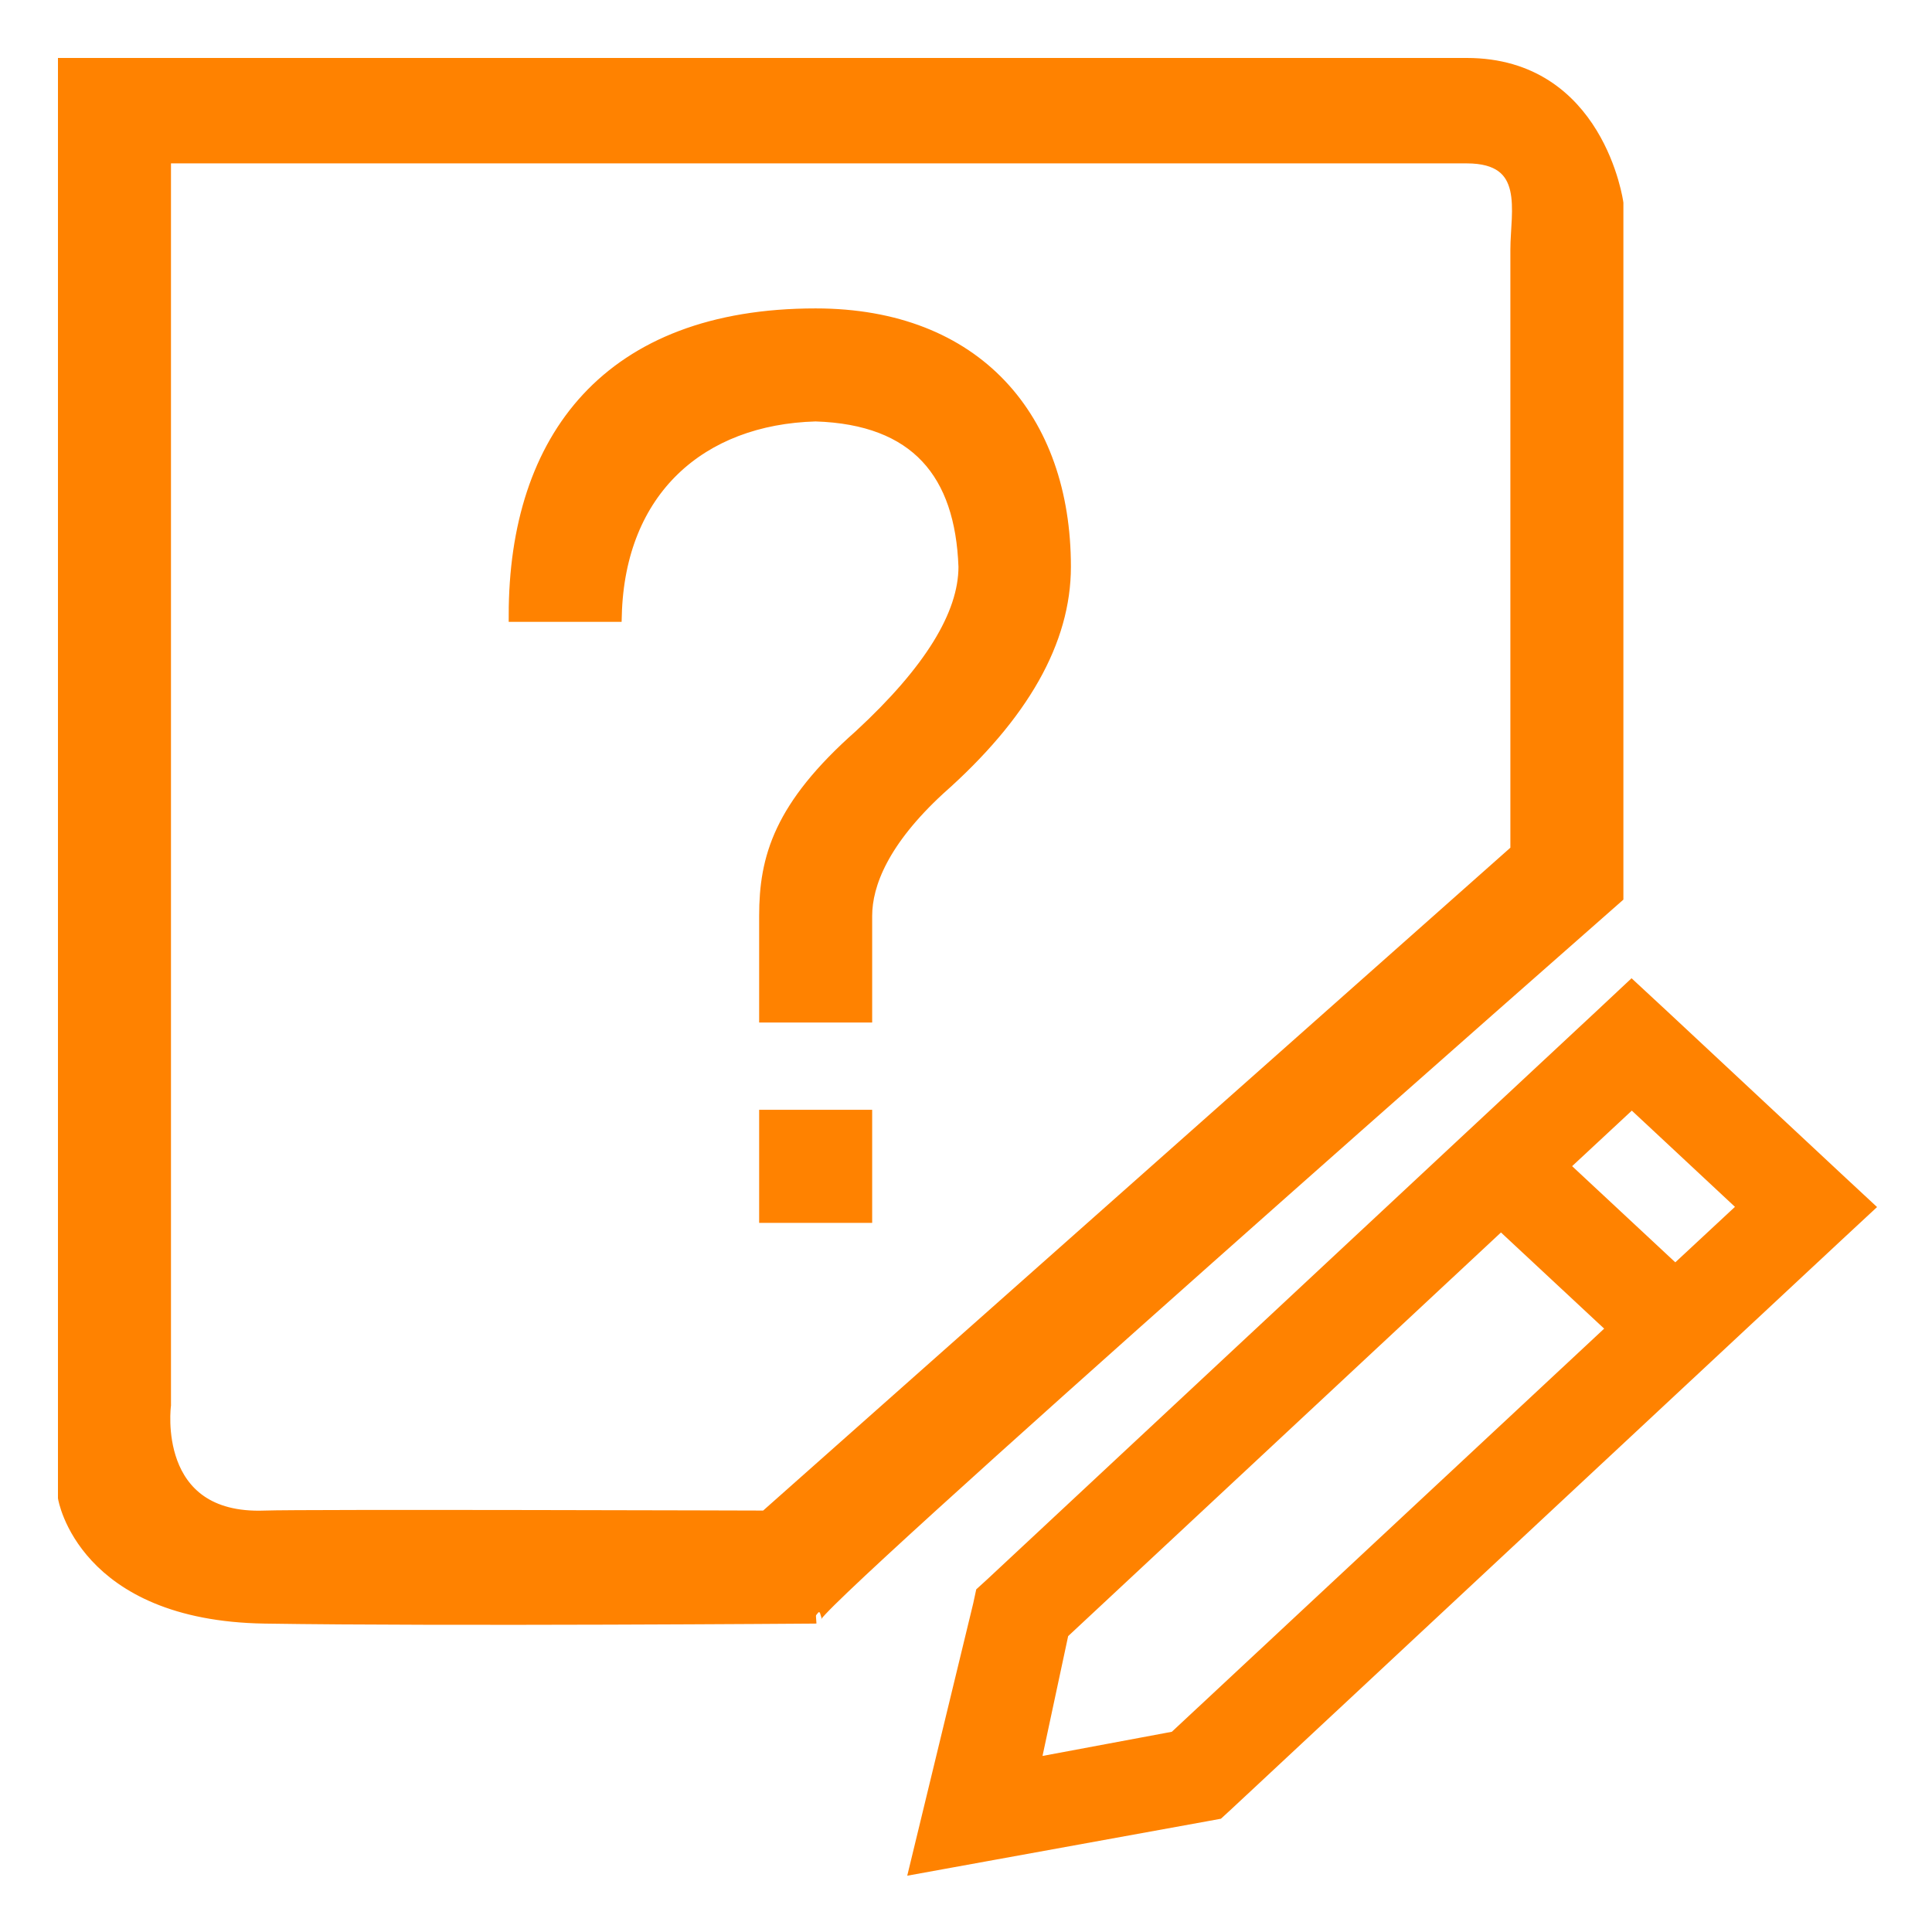<?xml version="1.0" encoding="UTF-8"?>
<svg width="30px" height="30px" viewBox="0 0 30 30" version="1.1" xmlns="http://www.w3.org/2000/svg" xmlns:xlink="http://www.w3.org/1999/xlink">
    <title>常见问题</title>
    <g id="页面-1" stroke="none" stroke-width="1" fill="none" fill-rule="evenodd">
        <g id="2web-联通提速" transform="translate(-1866, -1092)" fill="#FF8200" fill-rule="nonzero" stroke="#FF8200" stroke-width="0.2">
            <g id="编组-7" transform="translate(1841, 841)">
                <g id="编组-6备份-4" transform="translate(0, 237)">
                    <g id="常见问题" transform="translate(26, 15)">
                        <path d="M11.665,3.889 C8.455,3.889 6.999,5.805 6.999,8.556 L8.555,8.556 C8.607,6.605 9.877,5.494 11.665,5.444 C13.236,5.494 13.93,6.35 13.983,7.8 C13.983,8.549 13.442,9.424 12.359,10.425 C11.112,11.527 10.888,12.323 10.888,13.222 L10.888,14.778 L12.443,14.778 L12.443,13.222 C12.443,12.724 12.711,12.049 13.578,11.25 C14.879,10.099 15.529,8.951 15.529,7.8 C15.529,5.5 14.157,3.889 11.665,3.889 L11.665,3.889 Z M10.888,17.889 L12.443,17.889 L12.443,16.333 L10.888,16.333 L10.888,17.889 Z M24.108,12.924 L24.108,2.153 C24.108,2.153 23.816,0 21.775,0 L0,0 L0,22.257 C0,22.257 0.292,24.068 3.111,24.111 C5.929,24.155 11.665,24.111 11.665,24.111 C11.326,24.155 24.108,12.924 24.108,12.924 Z M10.888,22.556 C10.888,22.556 3.692,22.534 3.111,22.556 C1.313,22.624 1.555,20.82 1.555,20.82 L1.555,1.437 L21.775,1.437 C22.796,1.437 22.553,2.29 22.553,2.875 L22.553,12.208 L10.888,22.556 Z M27.518,17.295 L24.815,14.772 L24.335,14.327 L23.86,14.772 L21.831,16.663 L14.397,23.598 L14.25,23.732 L14.21,23.918 L13.221,28 L17.71,27.185 L17.912,27.148 L18.058,27.014 L25.493,20.079 L27.521,18.188 L28,17.743 L27.518,17.295 L27.518,17.295 Z M17.243,25.984 L15.059,26.392 L15.495,24.354 L22.307,18.001 L24.056,19.631 L17.243,25.984 L17.243,25.984 Z M25.014,18.738 L23.265,17.108 L24.339,16.109 L26.087,17.74 L25.014,18.738 Z" id="形状"></path>
                    </g>
                </g>
            </g>
        </g>
    </g>
</svg>